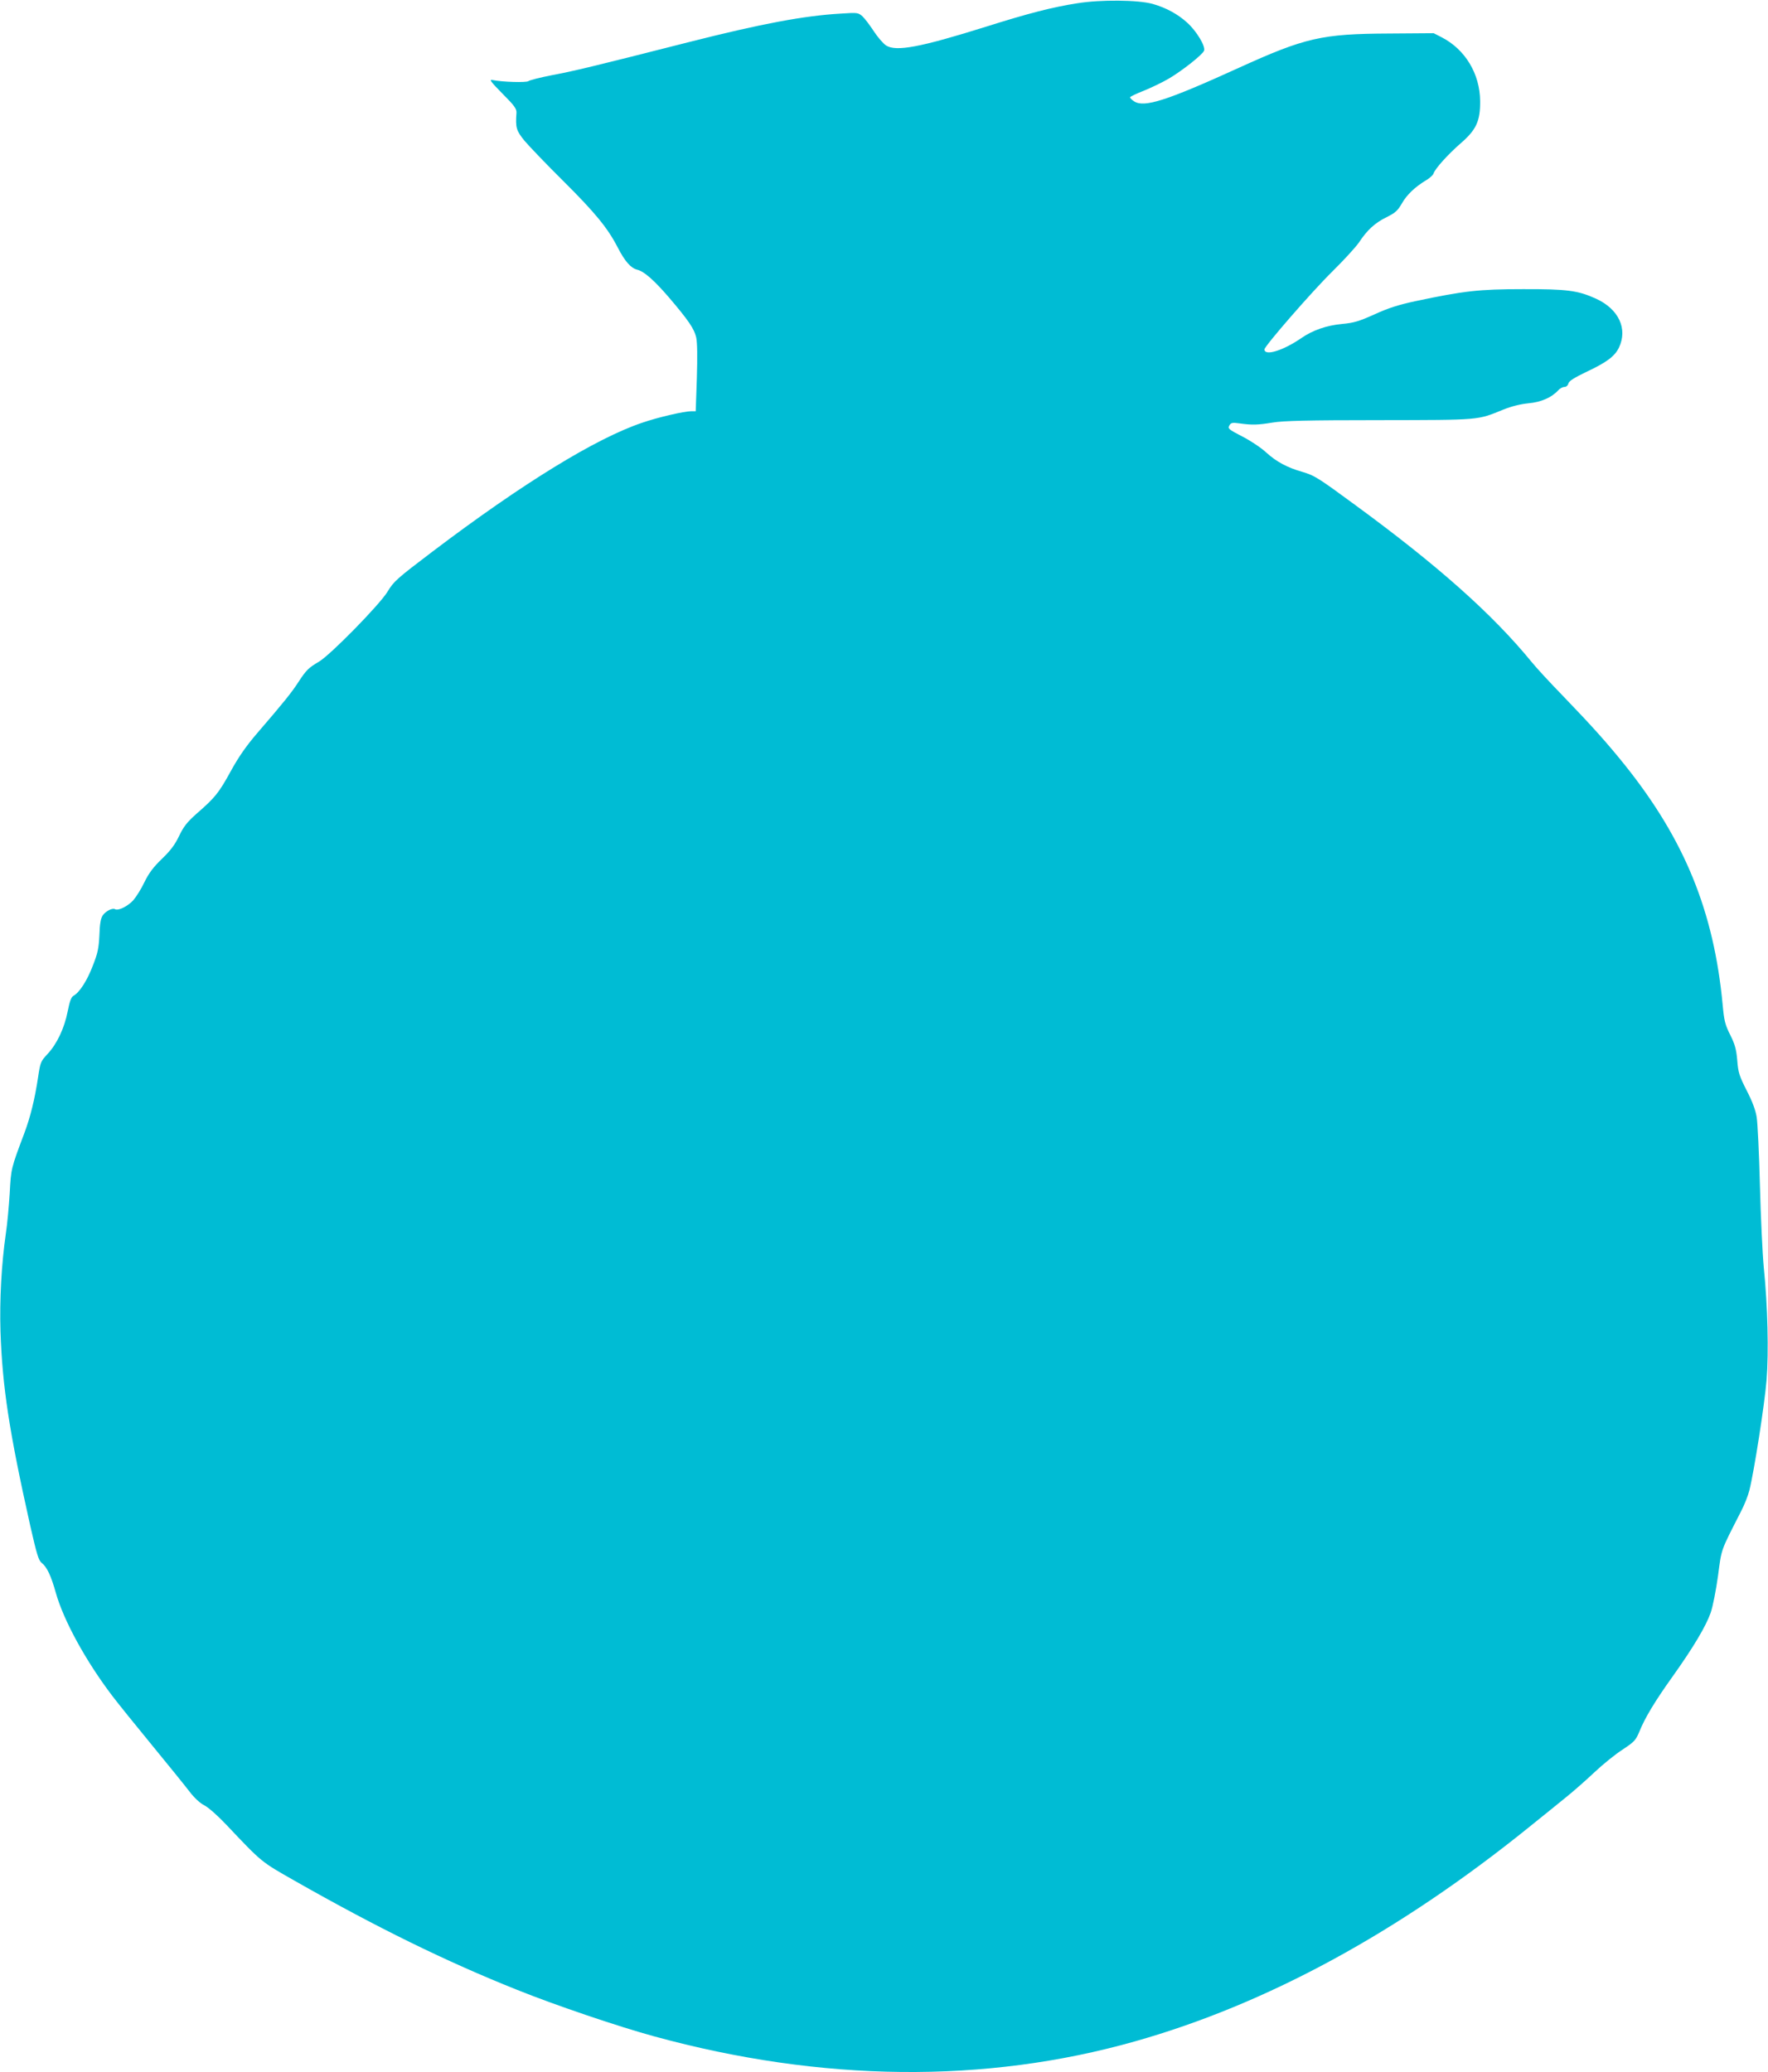 <?xml version="1.0" standalone="no"?>
<!DOCTYPE svg PUBLIC "-//W3C//DTD SVG 20010904//EN"
 "http://www.w3.org/TR/2001/REC-SVG-20010904/DTD/svg10.dtd">
<svg version="1.0" xmlns="http://www.w3.org/2000/svg"
 width="1092pt" height="1280pt" viewBox="0 0 1092 1280"
 preserveAspectRatio="xMidYMid meet">
<g transform="translate(0,1280) scale(0.1,-0.1)"
fill="#00bcd4" stroke="none">
<path d="M6655 12780 c-154 -24 -302 -62 -562 -144 -411 -129 -558 -156 -620
-117 -17 11 -51 50 -76 88 -24 37 -56 79 -70 92 -26 23 -30 24 -134 17 -227
-13 -492 -63 -938 -176 -597 -152 -711 -179 -844 -204 -73 -14 -139 -31 -147
-37 -12 -10 -161 -6 -224 7 -20 4 -6 -14 63 -84 74 -74 88 -94 87 -118 -7 -94
-1 -111 50 -174 28 -33 135 -145 239 -248 198 -197 274 -290 336 -410 45 -87
81 -128 121 -138 42 -10 104 -65 193 -168 123 -144 159 -197 171 -250 7 -33 8
-117 4 -253 l-7 -203 -26 0 c-45 0 -209 -38 -304 -71 -286 -96 -740 -375
-1297 -797 -219 -166 -238 -183 -276 -246 -48 -80 -355 -393 -424 -433 -64
-38 -77 -50 -125 -123 -43 -67 -94 -130 -255 -317 -68 -79 -115 -146 -165
-237 -74 -135 -97 -163 -212 -263 -57 -51 -78 -77 -106 -135 -26 -55 -53 -91
-107 -143 -54 -52 -81 -89 -108 -144 -19 -41 -51 -91 -69 -112 -34 -37 -93
-66 -112 -55 -16 10 -59 -12 -77 -39 -12 -18 -18 -54 -20 -121 -4 -80 -10
-111 -40 -187 -35 -93 -83 -167 -119 -187 -15 -8 -24 -32 -37 -97 -20 -103
-66 -201 -125 -264 -42 -45 -44 -51 -58 -144 -20 -133 -47 -244 -85 -345 -82
-218 -82 -218 -90 -370 -5 -80 -15 -192 -24 -250 -27 -189 -39 -407 -33 -605
12 -343 53 -614 184 -1200 40 -175 51 -213 70 -228 33 -26 58 -79 88 -186 48
-170 184 -419 347 -634 34 -45 146 -184 248 -308 102 -124 206 -253 232 -287
29 -38 64 -70 90 -83 24 -12 84 -65 133 -117 226 -239 216 -230 425 -349 510
-290 934 -498 1372 -673 233 -94 634 -230 852 -289 1032 -282 2041 -292 2966
-30 814 230 1629 673 2435 1324 88 71 194 156 235 190 41 33 117 100 169 149
52 49 130 112 174 140 71 47 80 57 102 109 35 87 96 188 206 342 129 181 206
311 235 394 13 37 33 139 45 226 23 173 14 148 140 395 22 41 46 102 54 135
29 115 94 531 106 680 14 173 7 460 -17 695 -8 85 -19 315 -24 510 -5 195 -14
384 -20 420 -7 44 -27 97 -62 165 -45 89 -52 109 -58 186 -6 70 -15 100 -44
158 -31 62 -37 86 -46 184 -54 576 -234 1018 -602 1479 -111 138 -200 238
-383 428 -78 80 -165 174 -194 210 -242 296 -580 597 -1091 971 -230 169 -251
182 -325 204 -95 27 -161 63 -223 119 -32 30 -98 74 -149 100 -85 44 -91 49
-80 68 10 17 18 19 62 13 79 -11 114 -10 205 5 66 11 214 15 660 15 631 1 602
-1 765 65 52 21 106 34 155 39 78 7 143 35 184 80 11 12 28 21 38 21 12 0 22
9 25 21 4 16 35 35 107 70 130 61 178 97 205 151 56 117 -1 239 -141 303 -112
51 -180 60 -453 59 -271 0 -364 -11 -662 -74 -107 -23 -169 -43 -254 -82 -96
-43 -126 -52 -200 -59 -95 -9 -180 -38 -251 -87 -113 -78 -228 -113 -228 -70
0 20 293 357 419 481 72 71 146 152 165 180 50 76 99 121 171 156 54 27 68 40
94 85 30 53 81 102 153 145 20 12 39 30 42 39 10 31 90 119 168 187 96 83 121
137 120 260 -1 169 -92 320 -238 395 l-49 25 -275 -2 c-416 -2 -518 -25 -931
-213 -446 -203 -582 -246 -644 -206 -14 9 -25 20 -25 25 0 4 37 22 83 40 45
18 116 52 157 76 83 49 208 148 217 172 10 27 -46 120 -103 172 -59 54 -133
94 -215 117 -89 25 -323 27 -464 4z"/>
</g>
</svg>
